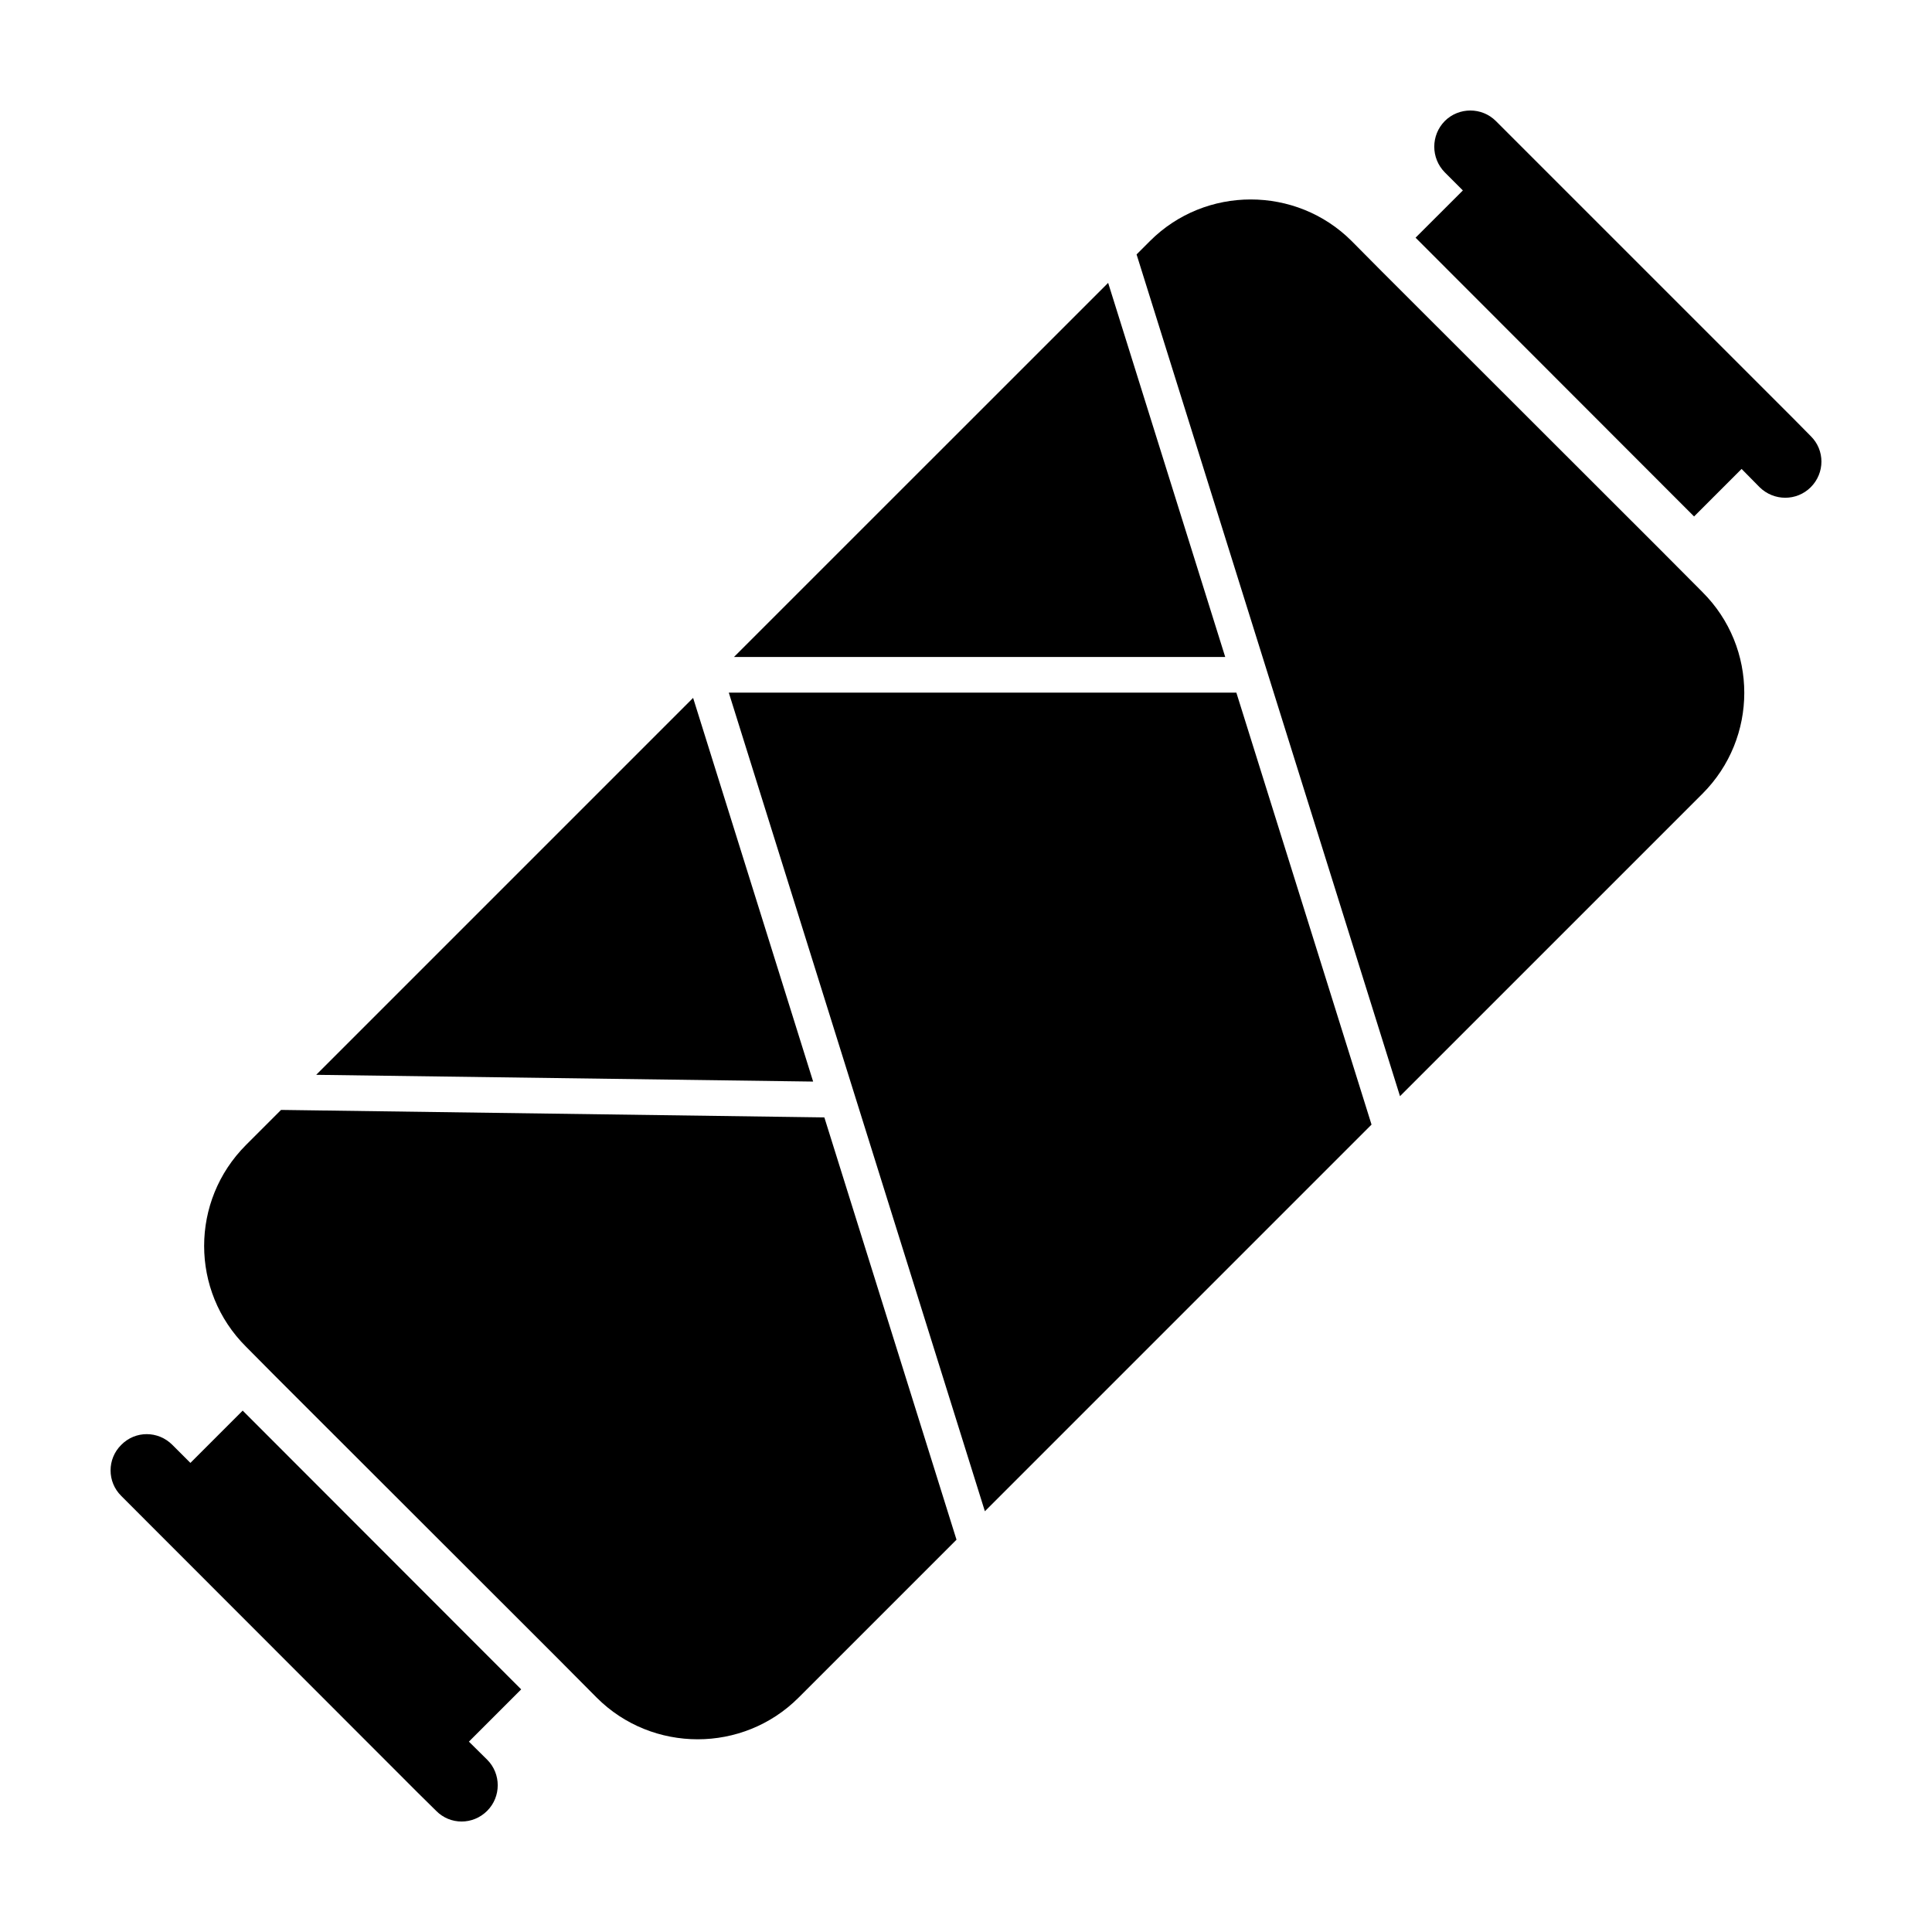 <?xml version="1.0" encoding="UTF-8"?>
<!-- Uploaded to: ICON Repo, www.iconrepo.com, Generator: ICON Repo Mixer Tools -->
<svg fill="#000000" width="800px" height="800px" version="1.1" viewBox="144 144 512 512" xmlns="http://www.w3.org/2000/svg">
 <path d="m282.12 591.7-13.855 13.852 4.852 4.797c3.715 3.715 3.715 9.812 0 13.531-3.777 3.789-9.824 3.789-13.543 0l-4.848-4.785-73.805-73.863-4.785-4.797c-3.777-3.715-3.777-9.812 0-13.531 3.715-3.789 9.758-3.789 13.539 0l4.785 4.781 13.855-13.859zm341.75-332.12-4.793-4.852-78.656-78.652c-3.715-3.719-9.812-3.719-13.539 0-3.715 3.777-3.715 9.824 0 13.598l4.793 4.793-12.535 12.523 73.805 73.875 12.594-12.594 4.781 4.848c3.785 3.719 9.82 3.719 13.543 0 3.781-3.781 3.781-9.824 0.008-13.539zm-116.4 182.45-35.824-114.48h-134.51l67.867 216.95zm-147.98-11.402-31.809-101.68-99.887 99.891zm2.973 9.496-143.98-1.984-9.285 9.285c-14.801 14.801-14.801 38.734 0 53.465l7.996 8.062 73.875 73.809 11.078 11.145c7.367 7.367 17.062 11.023 26.762 11.023 9.637 0 19.332-3.656 26.703-11.023l41.871-41.871zm-23.949-122.02h130.18l-31.023-99.141zm256.64-17.215-11.09-11.141-73.859-73.801-8-8.066c-7.371-7.367-17.07-11.023-26.762-11.023-9.637 0-19.332 3.652-26.695 11.023l-3.543 3.543 69.809 223.07 80.145-80.137c14.793-14.793 14.793-38.727-0.004-53.465z"/>
</svg>